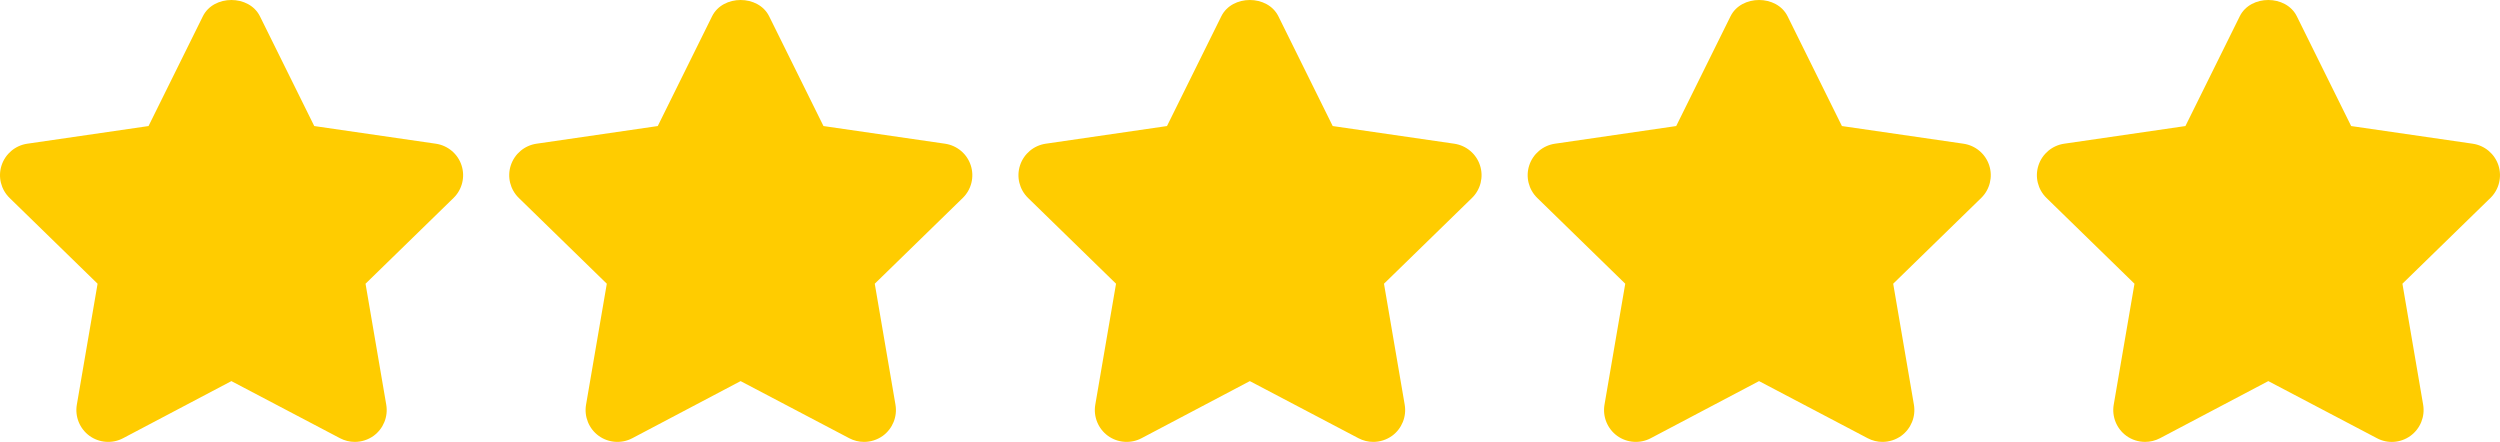 <?xml version="1.0" encoding="UTF-8"?> <svg xmlns="http://www.w3.org/2000/svg" width="328" height="58" viewBox="0 0 328 58" fill="none"><path d="M60.555 21.695C60.063 20.183 58.756 19.085 57.181 18.855L41.23 16.538L34.103 2.136C32.691 -0.712 28.027 -0.712 26.616 2.136L19.488 16.538L3.575 18.855C2.005 19.085 0.698 20.187 0.205 21.699C-0.287 23.206 0.122 24.864 1.262 25.974L12.803 37.224L10.081 53.095C9.813 54.661 10.457 56.248 11.742 57.183C13.033 58.114 14.741 58.236 16.143 57.496L30.358 50.001L44.613 57.496C45.223 57.818 45.891 57.977 46.555 57.977C47.419 57.977 48.284 57.705 49.014 57.184C50.301 56.244 50.943 54.662 50.676 53.096L47.958 37.224L59.5 25.975C60.639 24.868 61.048 23.206 60.555 21.695Z" fill="#FFCC00"></path><path d="M127.365 21.695C126.872 20.183 125.565 19.085 123.991 18.855L108.04 16.538L100.912 2.136C99.501 -0.712 94.837 -0.712 93.425 2.136L86.298 16.538L70.385 18.855C68.815 19.085 67.508 20.187 67.015 21.699C66.522 23.206 66.932 24.864 68.071 25.974L79.613 37.224L76.89 53.095C76.623 54.661 77.266 56.252 78.552 57.183C79.838 58.114 81.55 58.236 82.953 57.496L97.167 50.001L111.423 57.496C112.033 57.818 112.701 57.977 113.365 57.977C114.229 57.977 115.093 57.705 115.824 57.184C117.11 56.244 117.753 54.662 117.486 53.096L114.768 37.224L126.309 25.975C127.449 24.868 127.857 23.206 127.365 21.695Z" fill="#FFCC00"></path><path d="M194.176 21.695C193.684 20.183 192.377 19.085 190.802 18.855L174.851 16.538L167.724 2.136C166.313 -0.712 161.648 -0.712 160.237 2.136L153.109 16.538L137.196 18.855C135.626 19.085 134.319 20.187 133.827 21.699C133.334 23.206 133.743 24.864 134.883 25.974L146.424 37.224L143.702 53.095C143.435 54.661 144.078 56.248 145.364 57.183C146.654 58.114 148.362 58.236 149.765 57.496L163.978 50.001L178.234 57.496C178.844 57.818 179.512 57.977 180.176 57.977C181.04 57.977 181.904 57.705 182.635 57.184C183.921 56.244 184.564 54.662 184.297 53.096L181.579 37.224L193.12 25.975C194.26 24.868 194.669 23.206 194.176 21.695Z" fill="#FFCC00"></path><path d="M260.985 21.695C260.492 20.183 259.185 19.085 257.611 18.855L241.66 16.538L234.532 2.136C233.121 -0.712 228.457 -0.712 227.045 2.136L219.918 16.538L204.005 18.855C202.435 19.085 201.128 20.187 200.635 21.699C200.142 23.206 200.552 24.864 201.692 25.974L213.233 37.224L210.51 53.095C210.243 54.661 210.886 56.248 212.172 57.183C213.462 58.114 215.17 58.236 216.573 57.496L230.787 50.001L245.042 57.496C245.652 57.818 246.32 57.977 246.984 57.977C247.848 57.977 248.713 57.705 249.444 57.184C250.73 56.244 251.372 54.662 251.105 53.096L248.387 37.224L259.929 25.975C261.068 24.868 261.478 23.206 260.985 21.695Z" fill="#FFCC00"></path><path d="M327.796 21.695C327.298 20.183 325.996 19.085 324.421 18.855L308.471 16.538L301.343 2.136C299.932 -0.712 295.267 -0.712 293.856 2.136L286.728 16.538L270.815 18.855C269.245 19.085 267.938 20.187 267.446 21.699C266.953 23.206 267.362 24.864 268.502 25.974L280.044 37.224L277.321 53.095C277.054 54.661 277.697 56.248 278.983 57.183C279.709 57.709 280.569 57.976 281.434 57.976C282.102 57.976 282.77 57.817 283.388 57.496L297.602 50L311.861 57.496C313.264 58.243 314.968 58.118 316.259 57.179C317.54 56.243 318.184 54.661 317.916 53.095L315.198 37.223L326.74 25.974C327.879 24.868 328.284 23.206 327.796 21.695Z" fill="#FFCC00"></path></svg> 